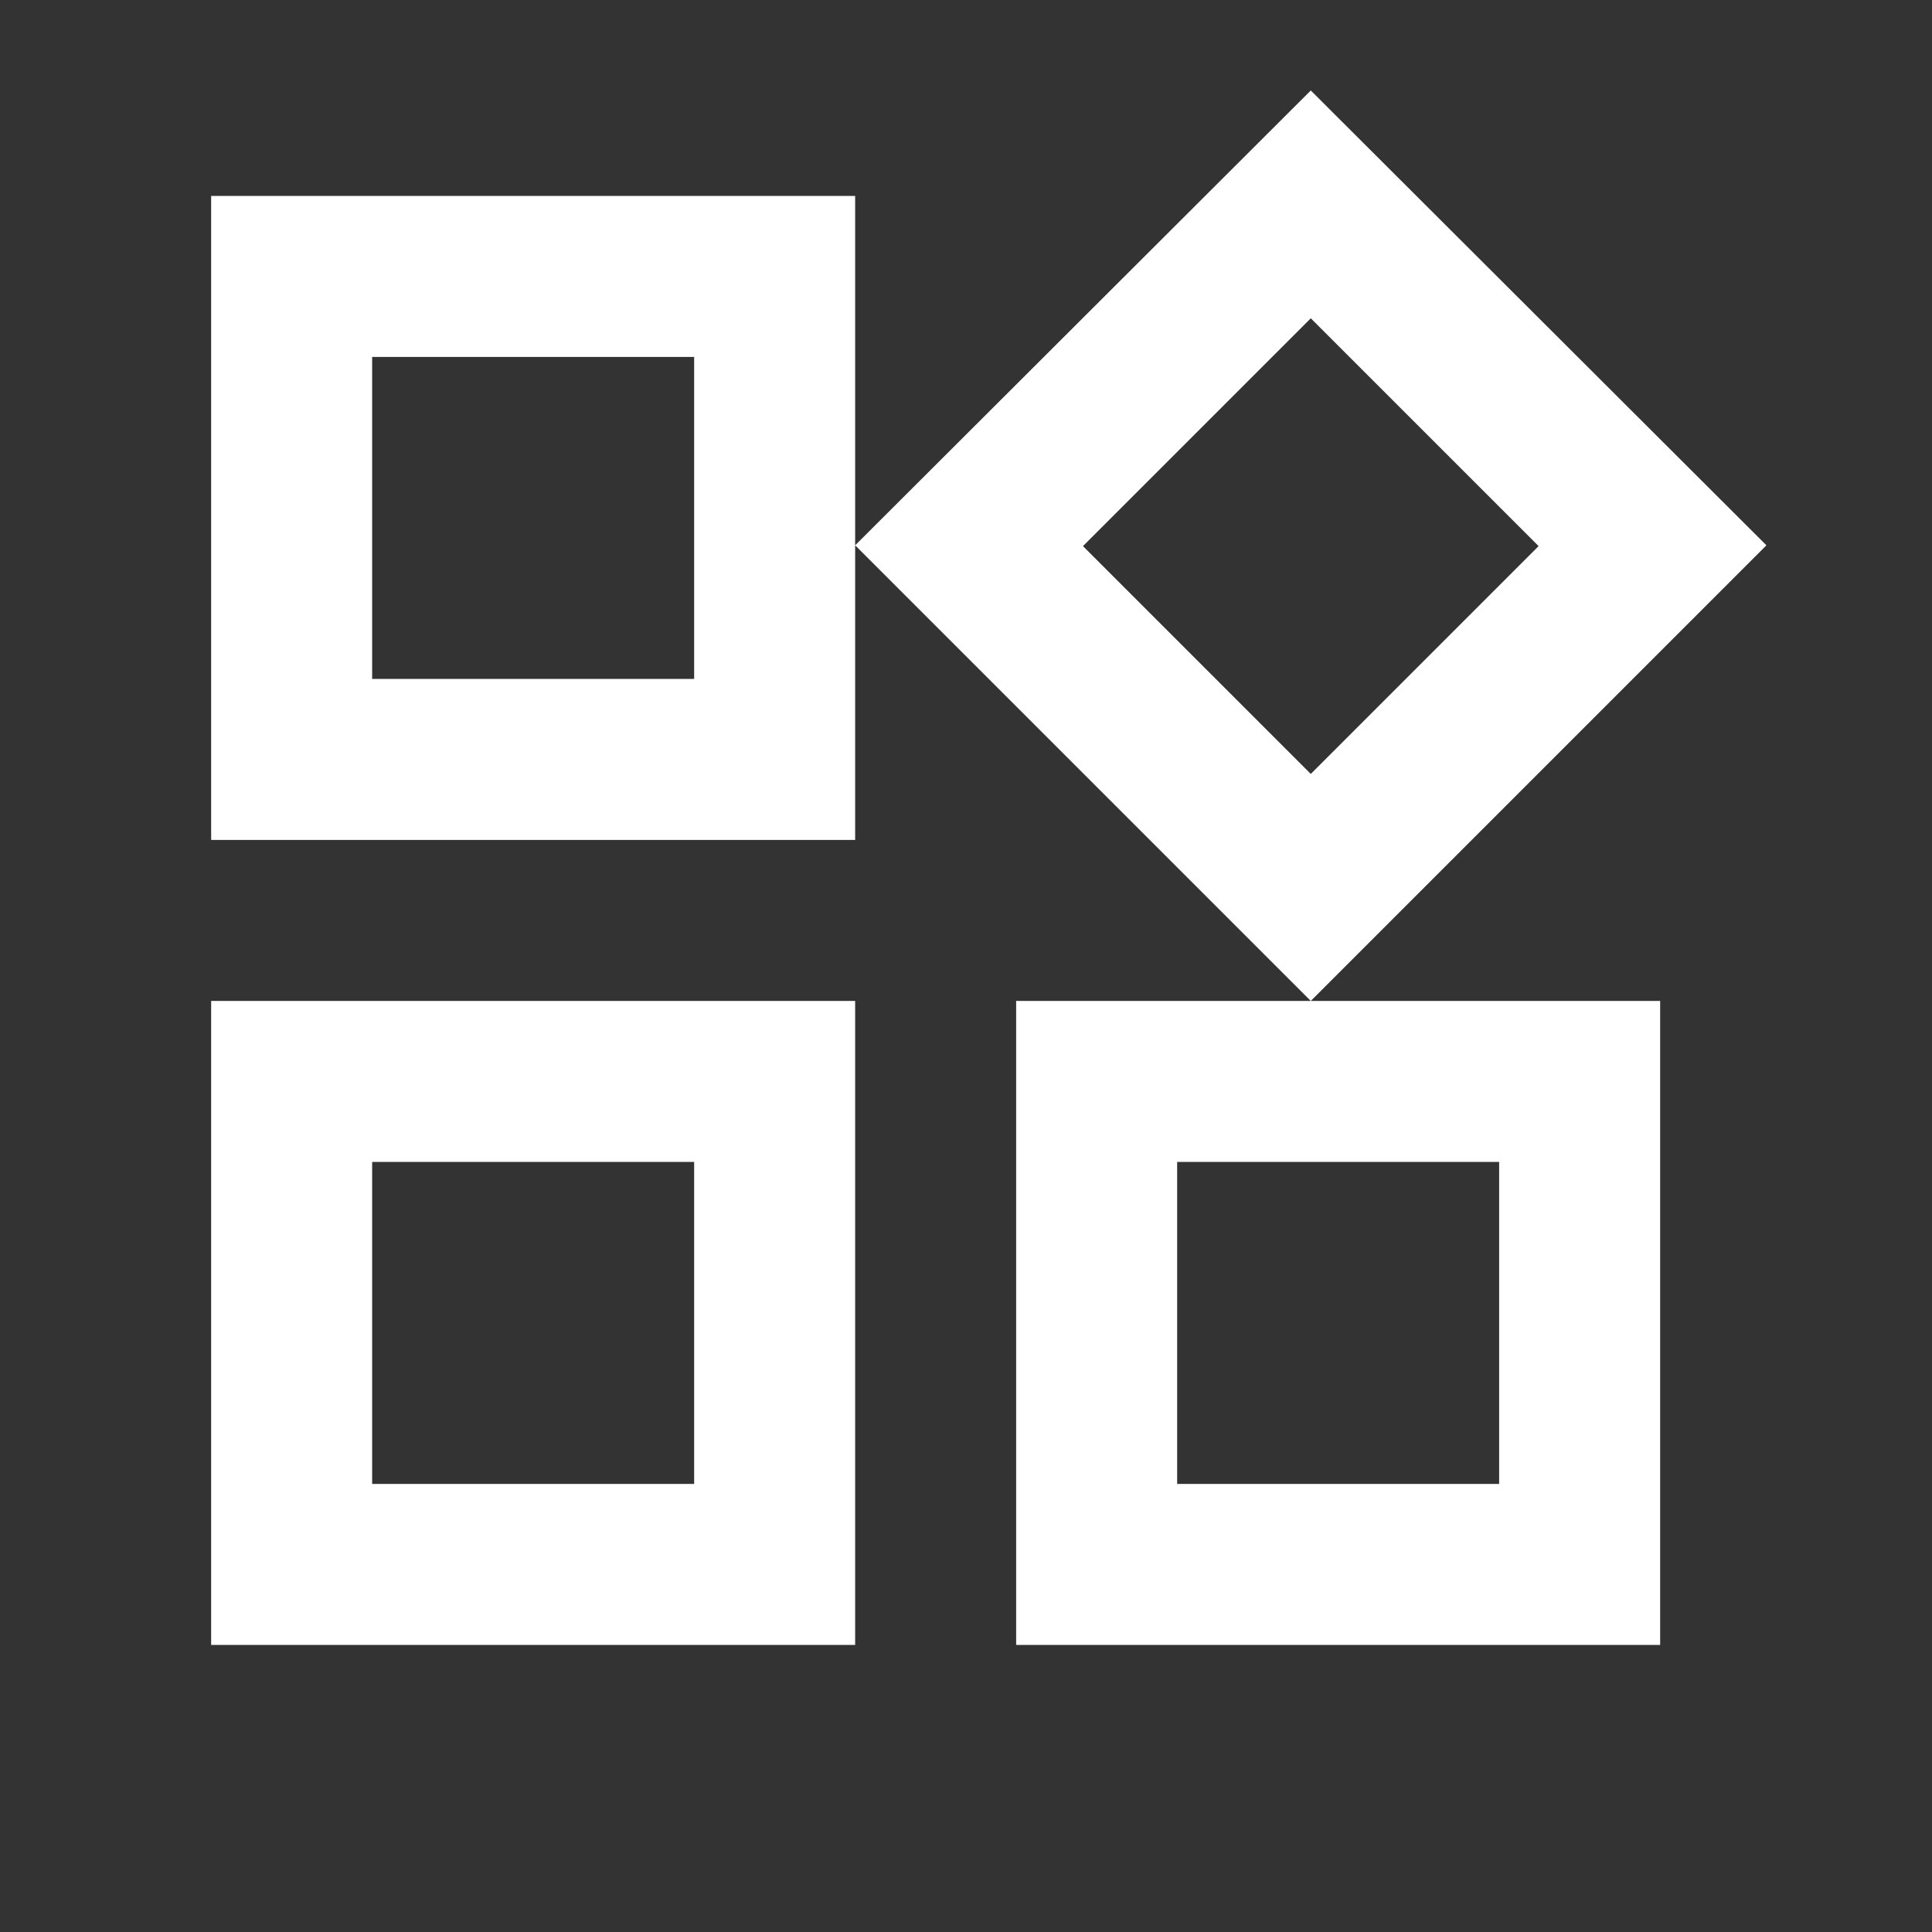 <?xml version="1.0" encoding="UTF-8" standalone="no"?>
<svg
   xmlns:dc="http://purl.org/dc/elements/1.1/"
   xmlns:cc="http://creativecommons.org/ns#"
   xmlns:rdf="http://www.w3.org/1999/02/22-rdf-syntax-ns#"
   xmlns:svg="http://www.w3.org/2000/svg"
   xmlns="http://www.w3.org/2000/svg"
   xmlns:sodipodi="http://sodipodi.sourceforge.net/DTD/sodipodi-0.dtd"
   xmlns:inkscape="http://www.inkscape.org/namespaces/inkscape"
   height="24"
   viewBox="0 0 24 24"
   width="24"
   version="1.1"
   id="svg3729"
   sodipodi:docname="widgets-w.svg"
   inkscape:version="0.92.4 (5da689c313, 2019-01-14)">
  <rect x="0" y="0" width="24" height="24" fill="#333333" stroke="none"/>
  <defs
     id="defs3733" />
  <sodipodi:namedview
     pagecolor="#ffffff"
     bordercolor="#666666"
     borderopacity="1"
     objecttolerance="10"
     gridtolerance="10"
     guidetolerance="10"
     inkscape:pageopacity="0"
     inkscape:pageshadow="2"
     inkscape:window-width="1826"
     inkscape:window-height="974"
     id="namedview3731"
     showgrid="false"
     inkscape:zoom="31.791667"
     inkscape:cx="12"
     inkscape:cy="12"
     inkscape:window-x="38"
     inkscape:window-y="0"
     inkscape:window-maximized="0"
     inkscape:current-layer="svg3729" />
  <path
     d="M0 0h24v24H0V0z"
     fill="none"
     id="path3725" />
  <path
     d="m 16.283,3.954 2.83,2.83 -2.83,2.83 -2.83,-2.83 2.83,-2.83 m -7.66,0.48 v 4 h -4 v -4 h 4 M 18.623,14.434 v 4 h -4 v -4 h 4 m -10,0 v 4 h -4 v -4 h 4 m 7.66,-13.31 -5.66,5.65 5.66,5.66 5.66,-5.66 z m -5.66,1.31 H 2.623 v 8 h 8 z m 10,10 h -8 v 8 h 8 z m -10,0 H 2.623 v 8 h 8 z"
     id="path3727"
     style="fill:#ffffff"
     inkscape:connector-curvature="0" />
</svg>
